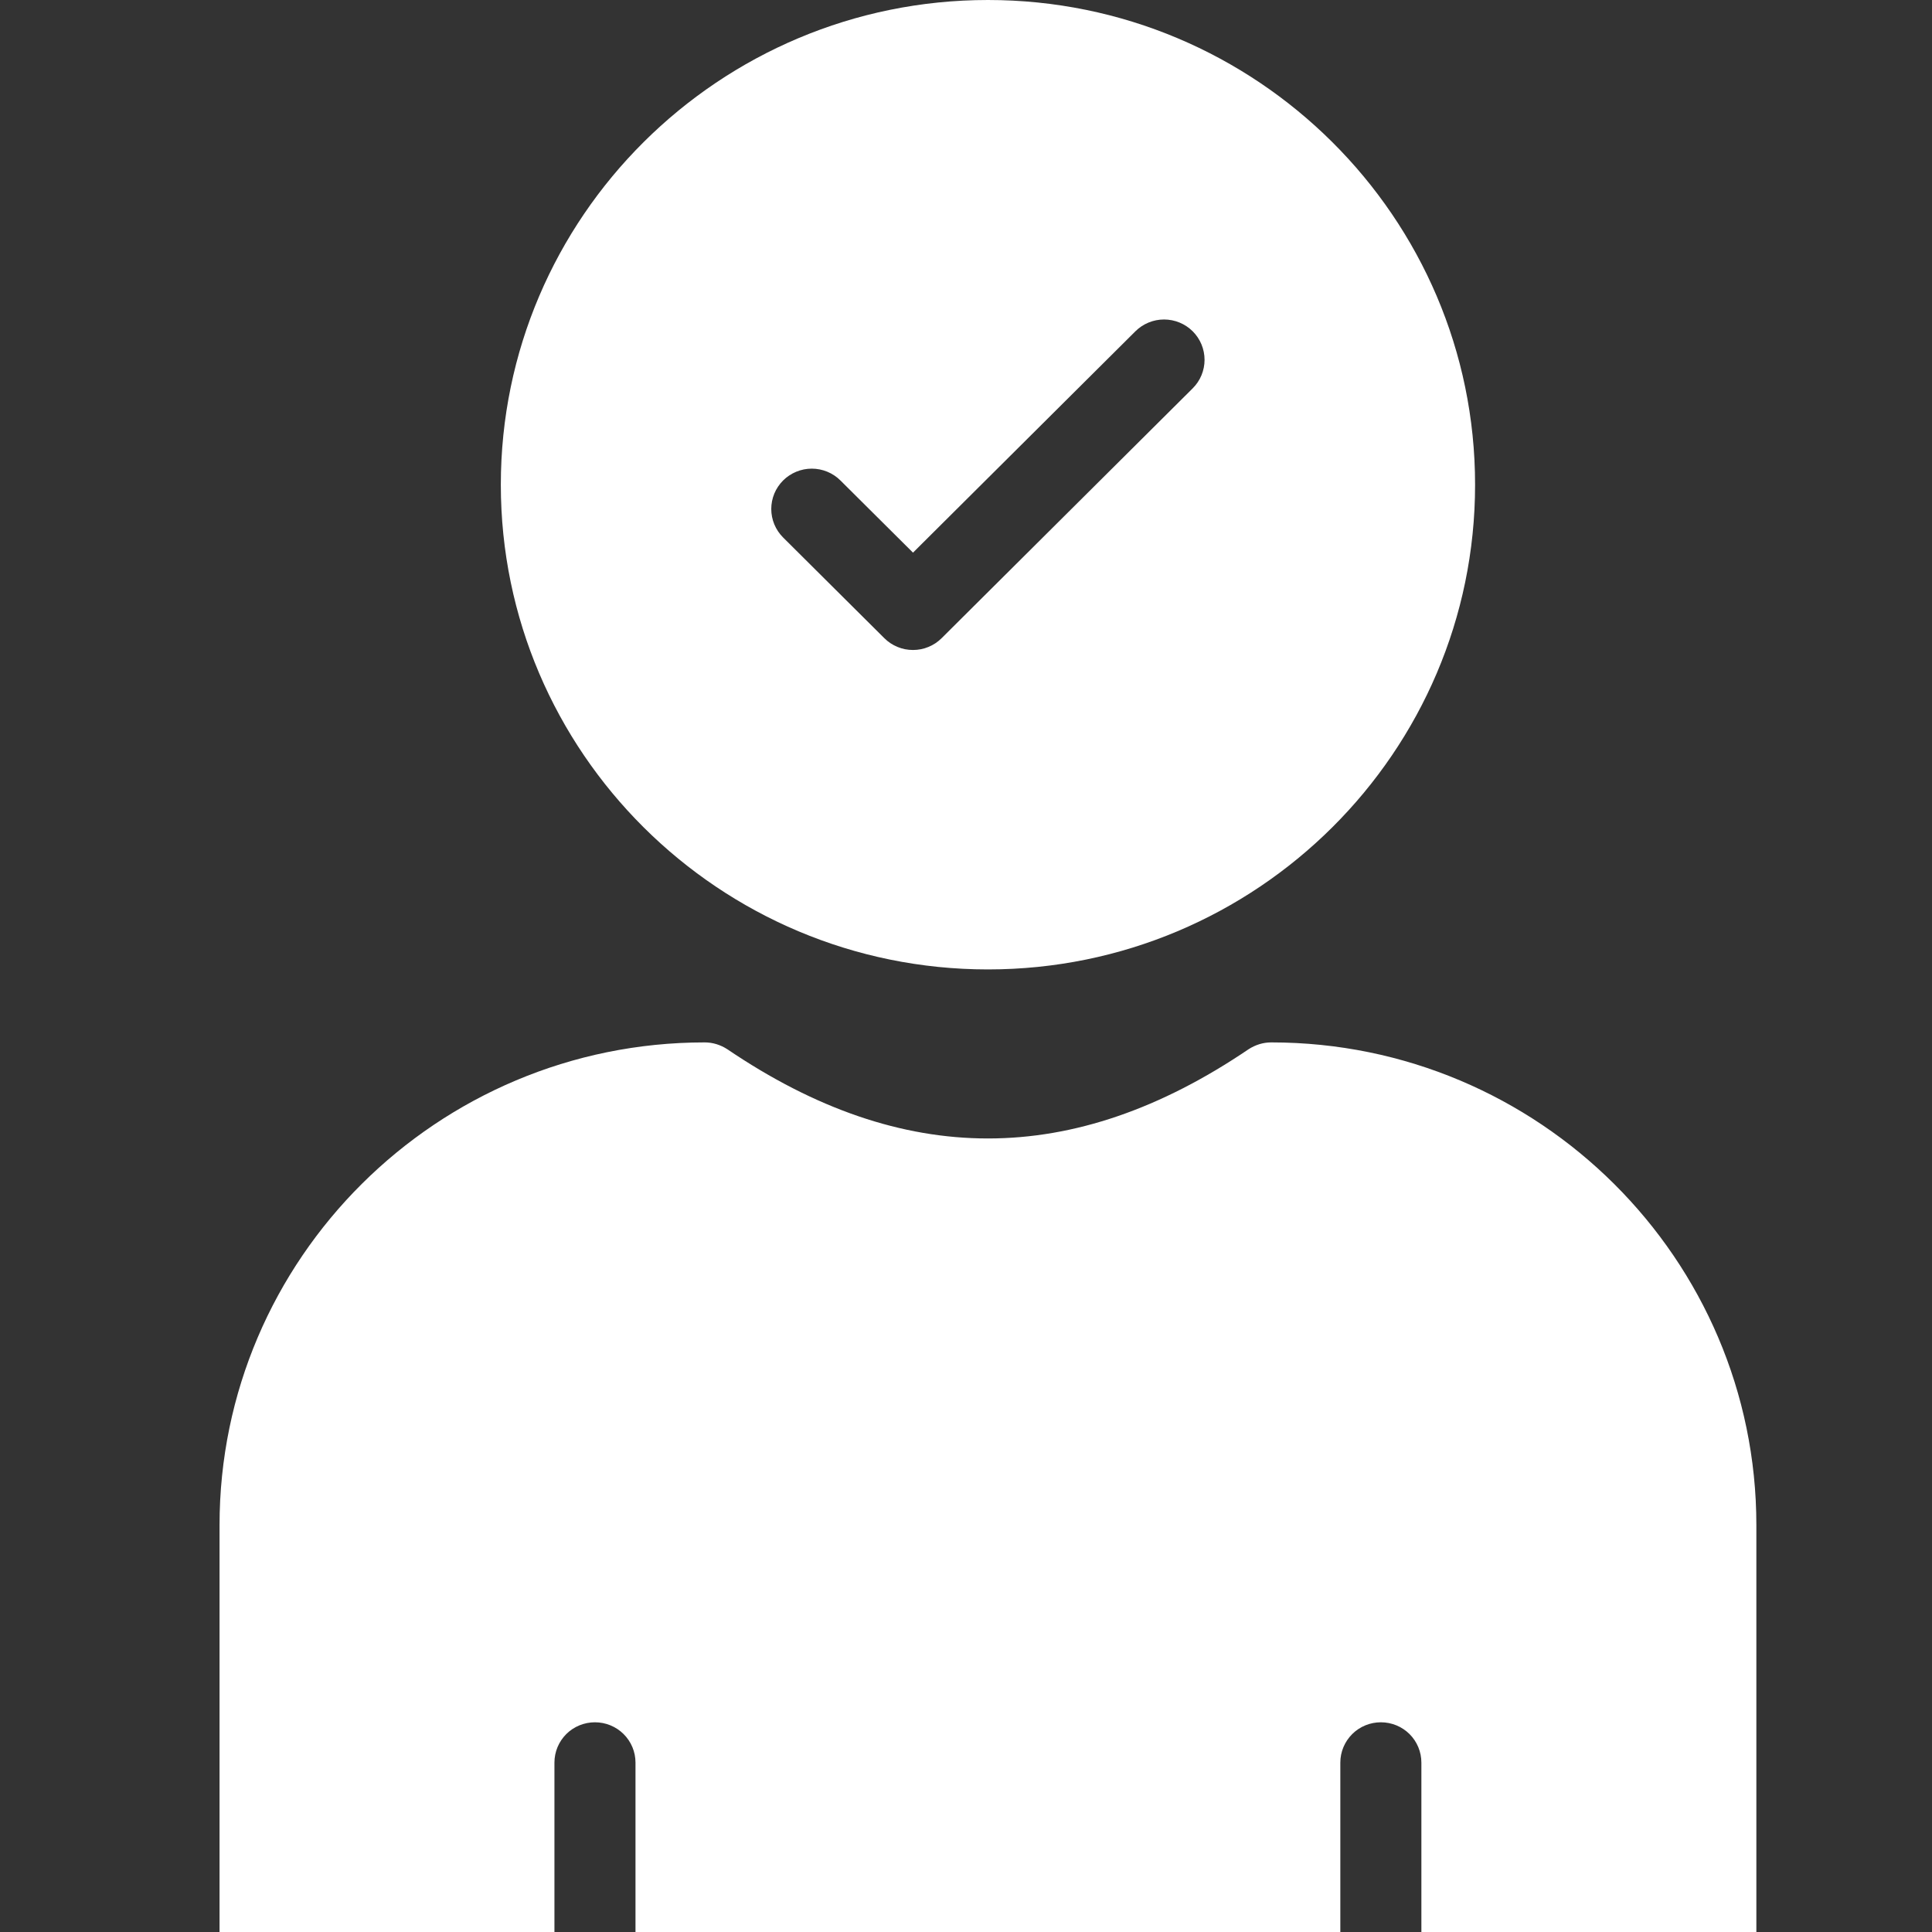 <svg width="44" height="44" viewBox="0 0 44 44" fill="none" xmlns="http://www.w3.org/2000/svg">
<rect x="0" y="0" width="44" height="44" fill="#333333" stroke="none"/>
<g clip-path="url(#clip0_13899_3040)">
<path d="M33.594 11.039C33.594 4.95 28.619 0 22.5 0C16.381 0 11.406 4.95 11.406 11.039C11.406 17.128 16.381 22.078 22.5 22.078C28.619 22.078 33.594 17.128 33.594 11.039ZM20.793 14.803C20.671 14.803 20.551 14.78 20.439 14.733C20.327 14.687 20.226 14.62 20.14 14.534L17.835 12.241C17.75 12.156 17.681 12.054 17.635 11.943C17.589 11.832 17.565 11.712 17.565 11.592C17.565 11.471 17.589 11.352 17.635 11.24C17.681 11.129 17.75 11.028 17.835 10.942C17.921 10.857 18.023 10.789 18.135 10.743C18.247 10.697 18.366 10.673 18.488 10.673C18.609 10.673 18.729 10.697 18.841 10.743C18.953 10.789 19.055 10.857 19.14 10.942L20.793 12.586L25.858 7.545C26.031 7.373 26.266 7.276 26.51 7.276C26.755 7.276 26.99 7.373 27.163 7.545C27.336 7.718 27.433 7.951 27.433 8.195C27.433 8.438 27.336 8.672 27.163 8.844L21.445 14.534C21.359 14.62 21.258 14.687 21.146 14.733C21.034 14.78 20.914 14.803 20.793 14.803ZM28.952 23.74C28.767 23.74 28.592 23.795 28.435 23.896C24.438 26.605 20.562 26.605 16.565 23.896C16.408 23.795 16.233 23.74 16.048 23.74C9.956 23.74 5 28.671 5 34.733V44.082C5 44.587 5.406 45 5.923 45H12.627V40.142C12.627 39.898 12.724 39.665 12.897 39.492C13.07 39.32 13.305 39.224 13.55 39.224C13.794 39.224 14.029 39.32 14.202 39.492C14.376 39.665 14.473 39.898 14.473 40.142V45H30.525V40.142C30.525 39.898 30.623 39.665 30.796 39.492C30.969 39.32 31.204 39.224 31.448 39.224C31.693 39.224 31.928 39.32 32.101 39.492C32.274 39.665 32.371 39.898 32.371 40.142V45H39.077C39.585 45 40 44.587 40 44.082V34.733C40 28.671 35.044 23.74 28.952 23.74Z" fill="white"/>
</g>
<defs>
<clipPath id="clip0_13899_3040">
<rect width="44" height="44" fill="white"/>
</clipPath>
</defs>
</svg>
